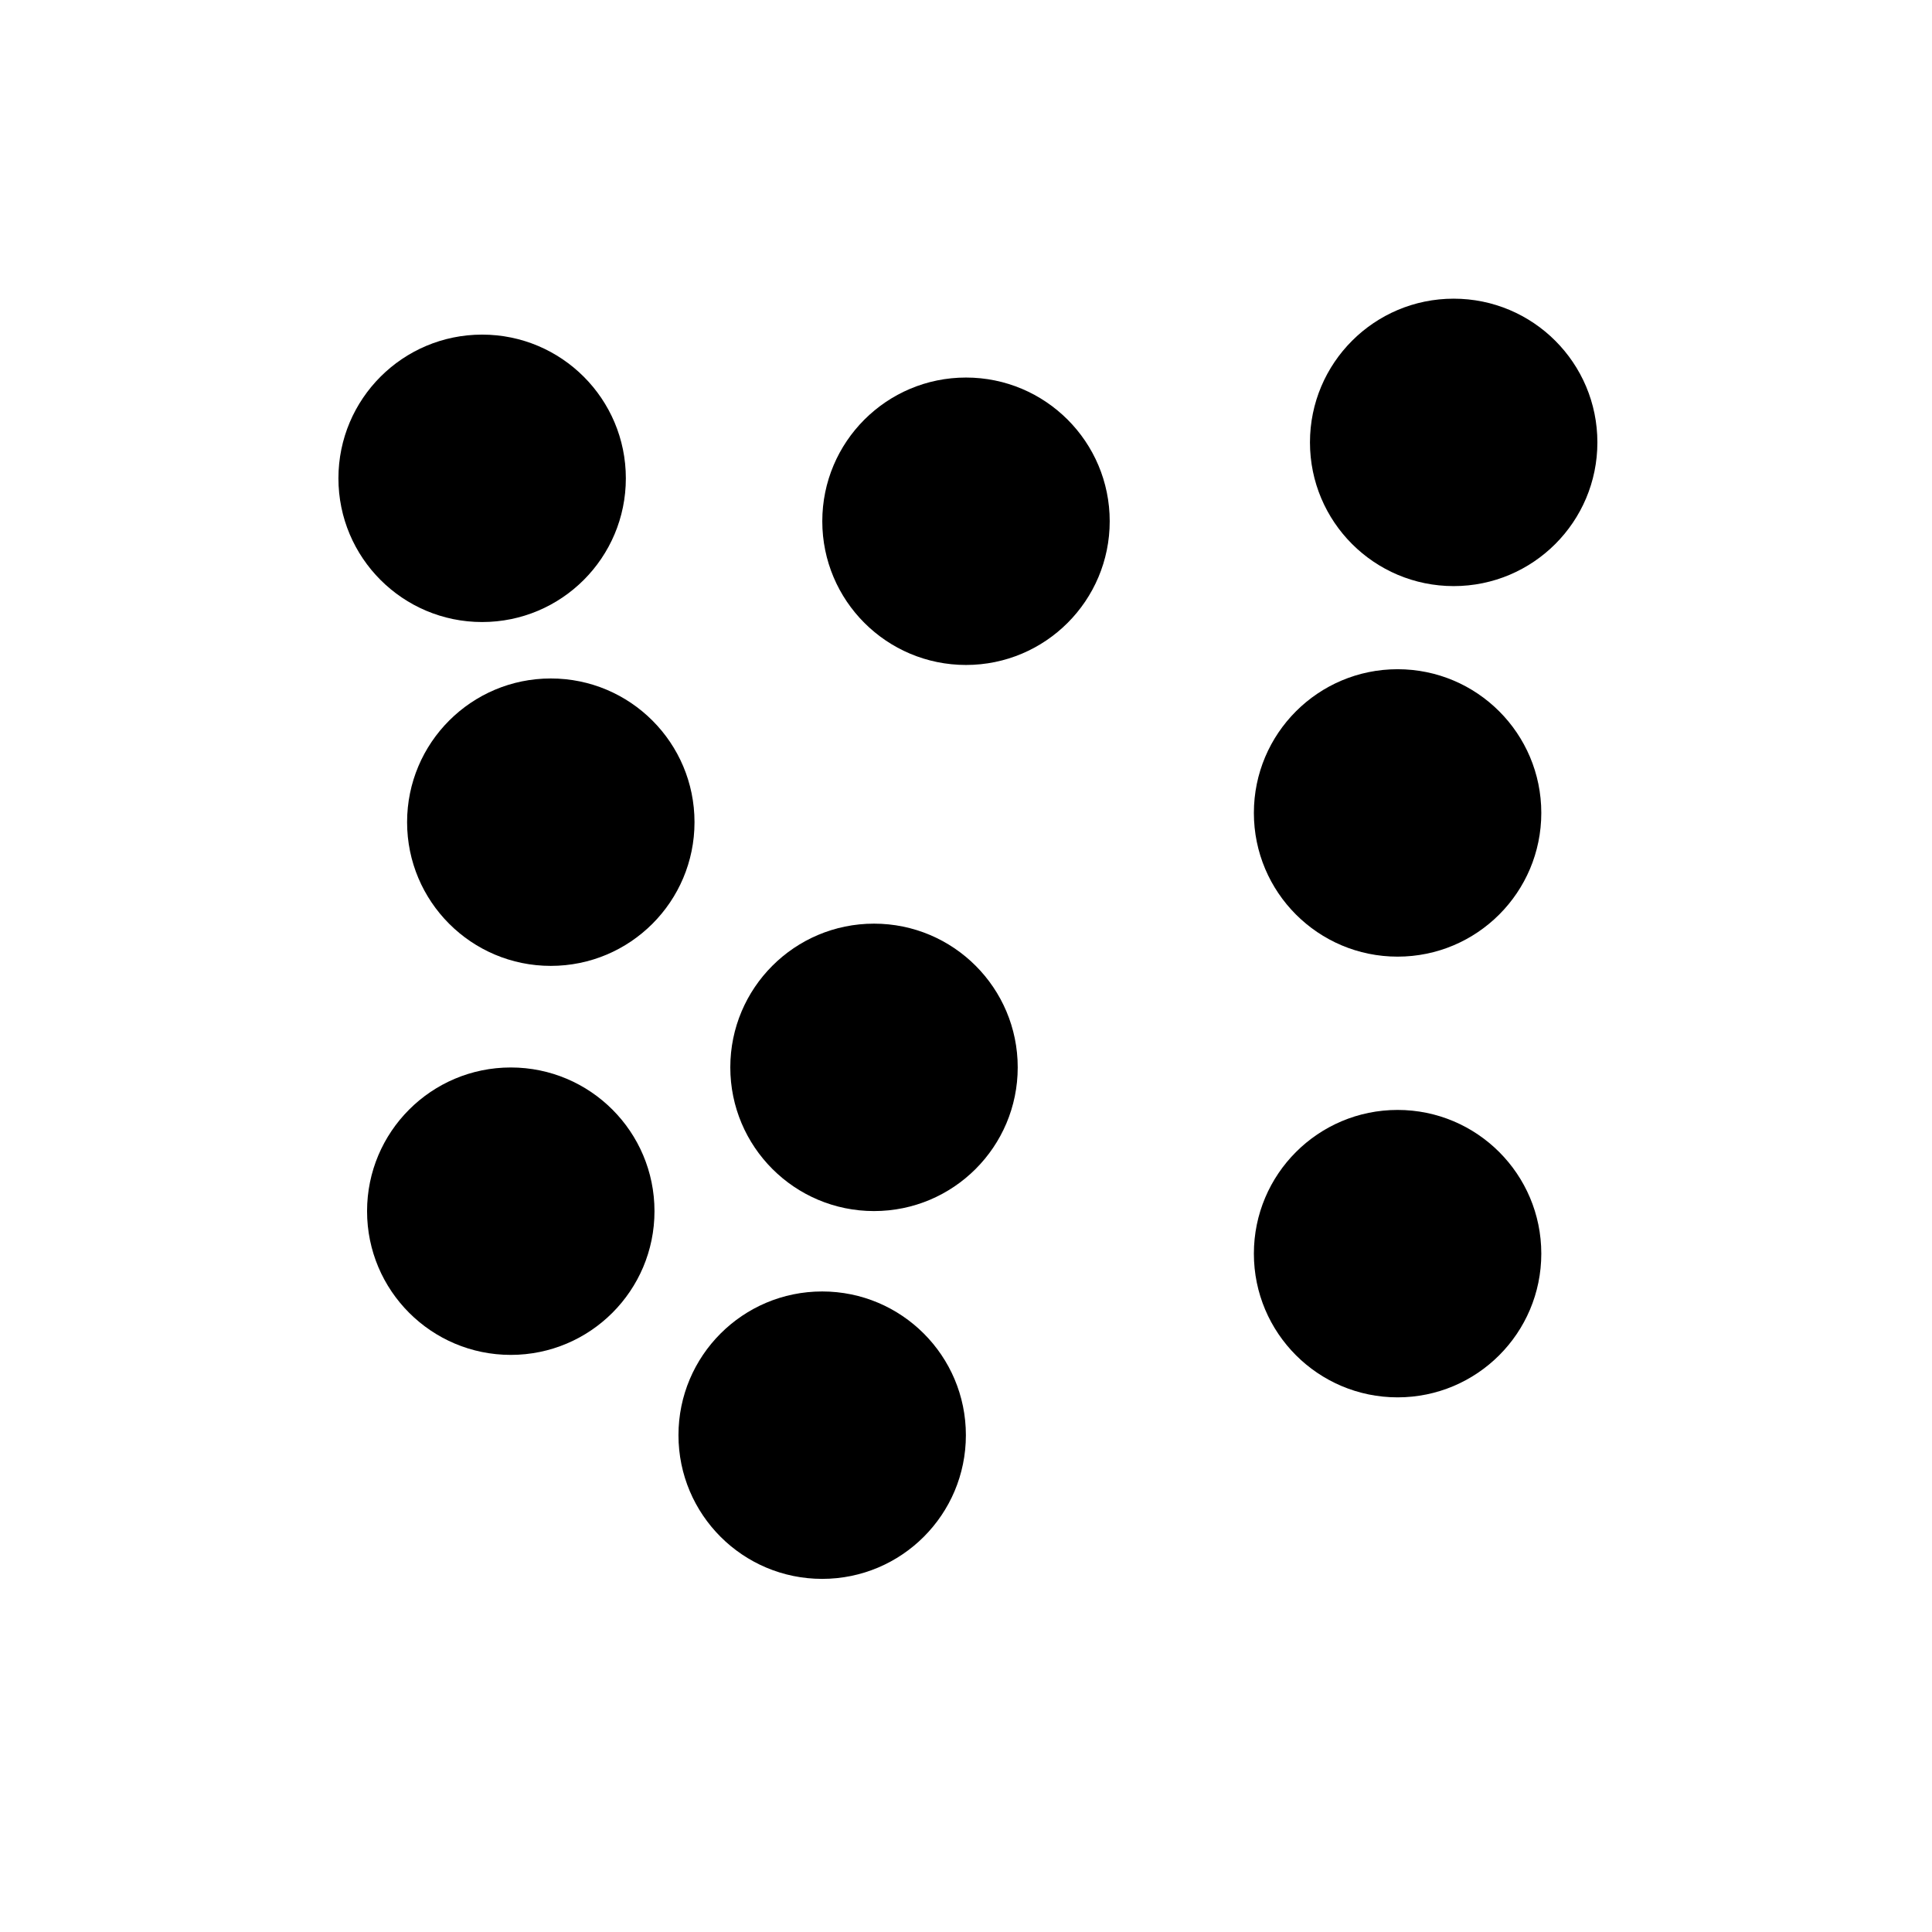 <svg id="eTIWupYFyMr1" xmlns="http://www.w3.org/2000/svg" xmlns:xlink="http://www.w3.org/1999/xlink" viewBox="0 0 300 300" shape-rendering="geometricPrecision" text-rendering="geometricPrecision" project-id="36eab9b48a1f49e2bbf8d64fd8e0f241" export-id="23866336fe9e4808a9b477dcd3a11ce3" cached="false">
<style><![CDATA[
#eTIWupYFyMr2_to {animation: eTIWupYFyMr2_to__to 300ms linear 1 normal forwards}@keyframes eTIWupYFyMr2_to__to { 0% {transform: translate(74.866px,74.274px)} 66.667% {transform: translate(52.533px,51.941px)} 100% {transform: translate(52.533px,51.941px)}} #eTIWupYFyMr3_to {animation: eTIWupYFyMr3_to__to 300ms linear 1 normal forwards}@keyframes eTIWupYFyMr3_to__to { 0% {transform: translate(225.726px,68.694px)} 66.667% {transform: translate(248.059px,51.941px)} 100% {transform: translate(248.059px,51.941px)}} #eTIWupYFyMr4_to {animation: eTIWupYFyMr4_to__to 300ms linear 1 normal forwards}@keyframes eTIWupYFyMr4_to__to { 0% {transform: translate(217.017px,126.231px)} 66.667% {transform: translate(248.059px,150px)} 100% {transform: translate(248.059px,150px)}} #eTIWupYFyMr5_to {animation: eTIWupYFyMr5_to__to 300ms linear 1 normal forwards}@keyframes eTIWupYFyMr5_to__to { 0% {transform: translate(79.313px,188.072px)} 66.667% {transform: translate(52.533px,245.185px)} 100% {transform: translate(52.533px,245.185px)}} #eTIWupYFyMr6_to {animation: eTIWupYFyMr6_to__to 300ms linear 1 normal forwards}@keyframes eTIWupYFyMr6_to__to { 0% {transform: translate(127.667px,222.852px)} 66.667% {transform: translate(150px,245.185px)} 100% {transform: translate(150px,245.185px)}} #eTIWupYFyMr7_to {animation: eTIWupYFyMr7_to__to 300ms linear 1 normal forwards}@keyframes eTIWupYFyMr7_to__to { 0% {transform: translate(217.017px,194.665px)} 66.667% {transform: translate(248.059px,245.185px)} 100% {transform: translate(248.059px,245.185px)}} #eTIWupYFyMr8_to {animation: eTIWupYFyMr8_to__to 300ms linear 1 normal forwards}@keyframes eTIWupYFyMr8_to__to { 0% {transform: translate(85.528px,127.667px)} 66.667% {transform: translate(51.941px,148.563px)} 100% {transform: translate(51.941px,148.563px)}} #eTIWupYFyMr9_to {animation: eTIWupYFyMr9_to__to 300ms linear 1 normal forwards}@keyframes eTIWupYFyMr9_to__to { 0% {transform: translate(150px,80.94px)} 66.667% {transform: translate(150px,51.941px)} 100% {transform: translate(150px,51.941px)}} #eTIWupYFyMr10_to {animation: eTIWupYFyMr10_to__to 300ms linear 1 normal forwards}@keyframes eTIWupYFyMr10_to__to { 0% {transform: translate(135.716px,165.739px)} 66.667% {transform: translate(150px,150px)} 100% {transform: translate(150px,150px)}}
]]></style>
<g id="eTIWupYFyMr2_to" transform="translate(74.866,74.274)"><ellipse rx="37.951" ry="37.951" transform="scale(0.588,0.588) translate(0,0)" stroke-width="0"/></g><g id="eTIWupYFyMr3_to" transform="translate(225.726,68.694)"><ellipse rx="37.951" ry="37.951" transform="scale(0.588,0.588) translate(0,0)" stroke-width="0"/></g><g id="eTIWupYFyMr4_to" transform="translate(217.017,126.231)"><ellipse rx="37.951" ry="37.951" transform="scale(0.588,0.588) translate(0,0)" stroke-width="0"/></g><g id="eTIWupYFyMr5_to" transform="translate(79.313,188.072)"><ellipse rx="37.951" ry="37.951" transform="scale(0.588,0.588) translate(0,0)" stroke-width="0"/></g><g id="eTIWupYFyMr6_to" transform="translate(127.667,222.852)"><ellipse rx="37.951" ry="37.951" transform="scale(0.588,0.588) translate(0,0)" stroke-width="0"/></g><g id="eTIWupYFyMr7_to" transform="translate(217.017,194.665)"><ellipse rx="37.951" ry="37.951" transform="scale(0.588,0.588) translate(0,0)" stroke-width="0"/></g><g id="eTIWupYFyMr8_to" transform="translate(85.528,127.667)"><ellipse rx="37.951" ry="37.951" transform="scale(0.588,0.588) translate(0,0)" stroke-width="0"/></g><g id="eTIWupYFyMr9_to" transform="translate(150,80.94)"><ellipse rx="37.951" ry="37.951" transform="scale(0.588,0.588) translate(0,0)" stroke-width="0"/></g><g id="eTIWupYFyMr10_to" transform="translate(135.716,165.739)"><ellipse rx="37.951" ry="37.951" transform="scale(0.588,0.588) translate(0,0)" stroke-width="0"/></g><rect width="30" height="30" rx="0" ry="0" transform="translate(-130.517 245.185)" fill="#d2dbed" stroke-width="0"/><rect width="30" height="30" rx="0" ry="0" transform="translate(-133.438 142.906)" fill="#d2dbed" stroke-width="0"/></svg>

